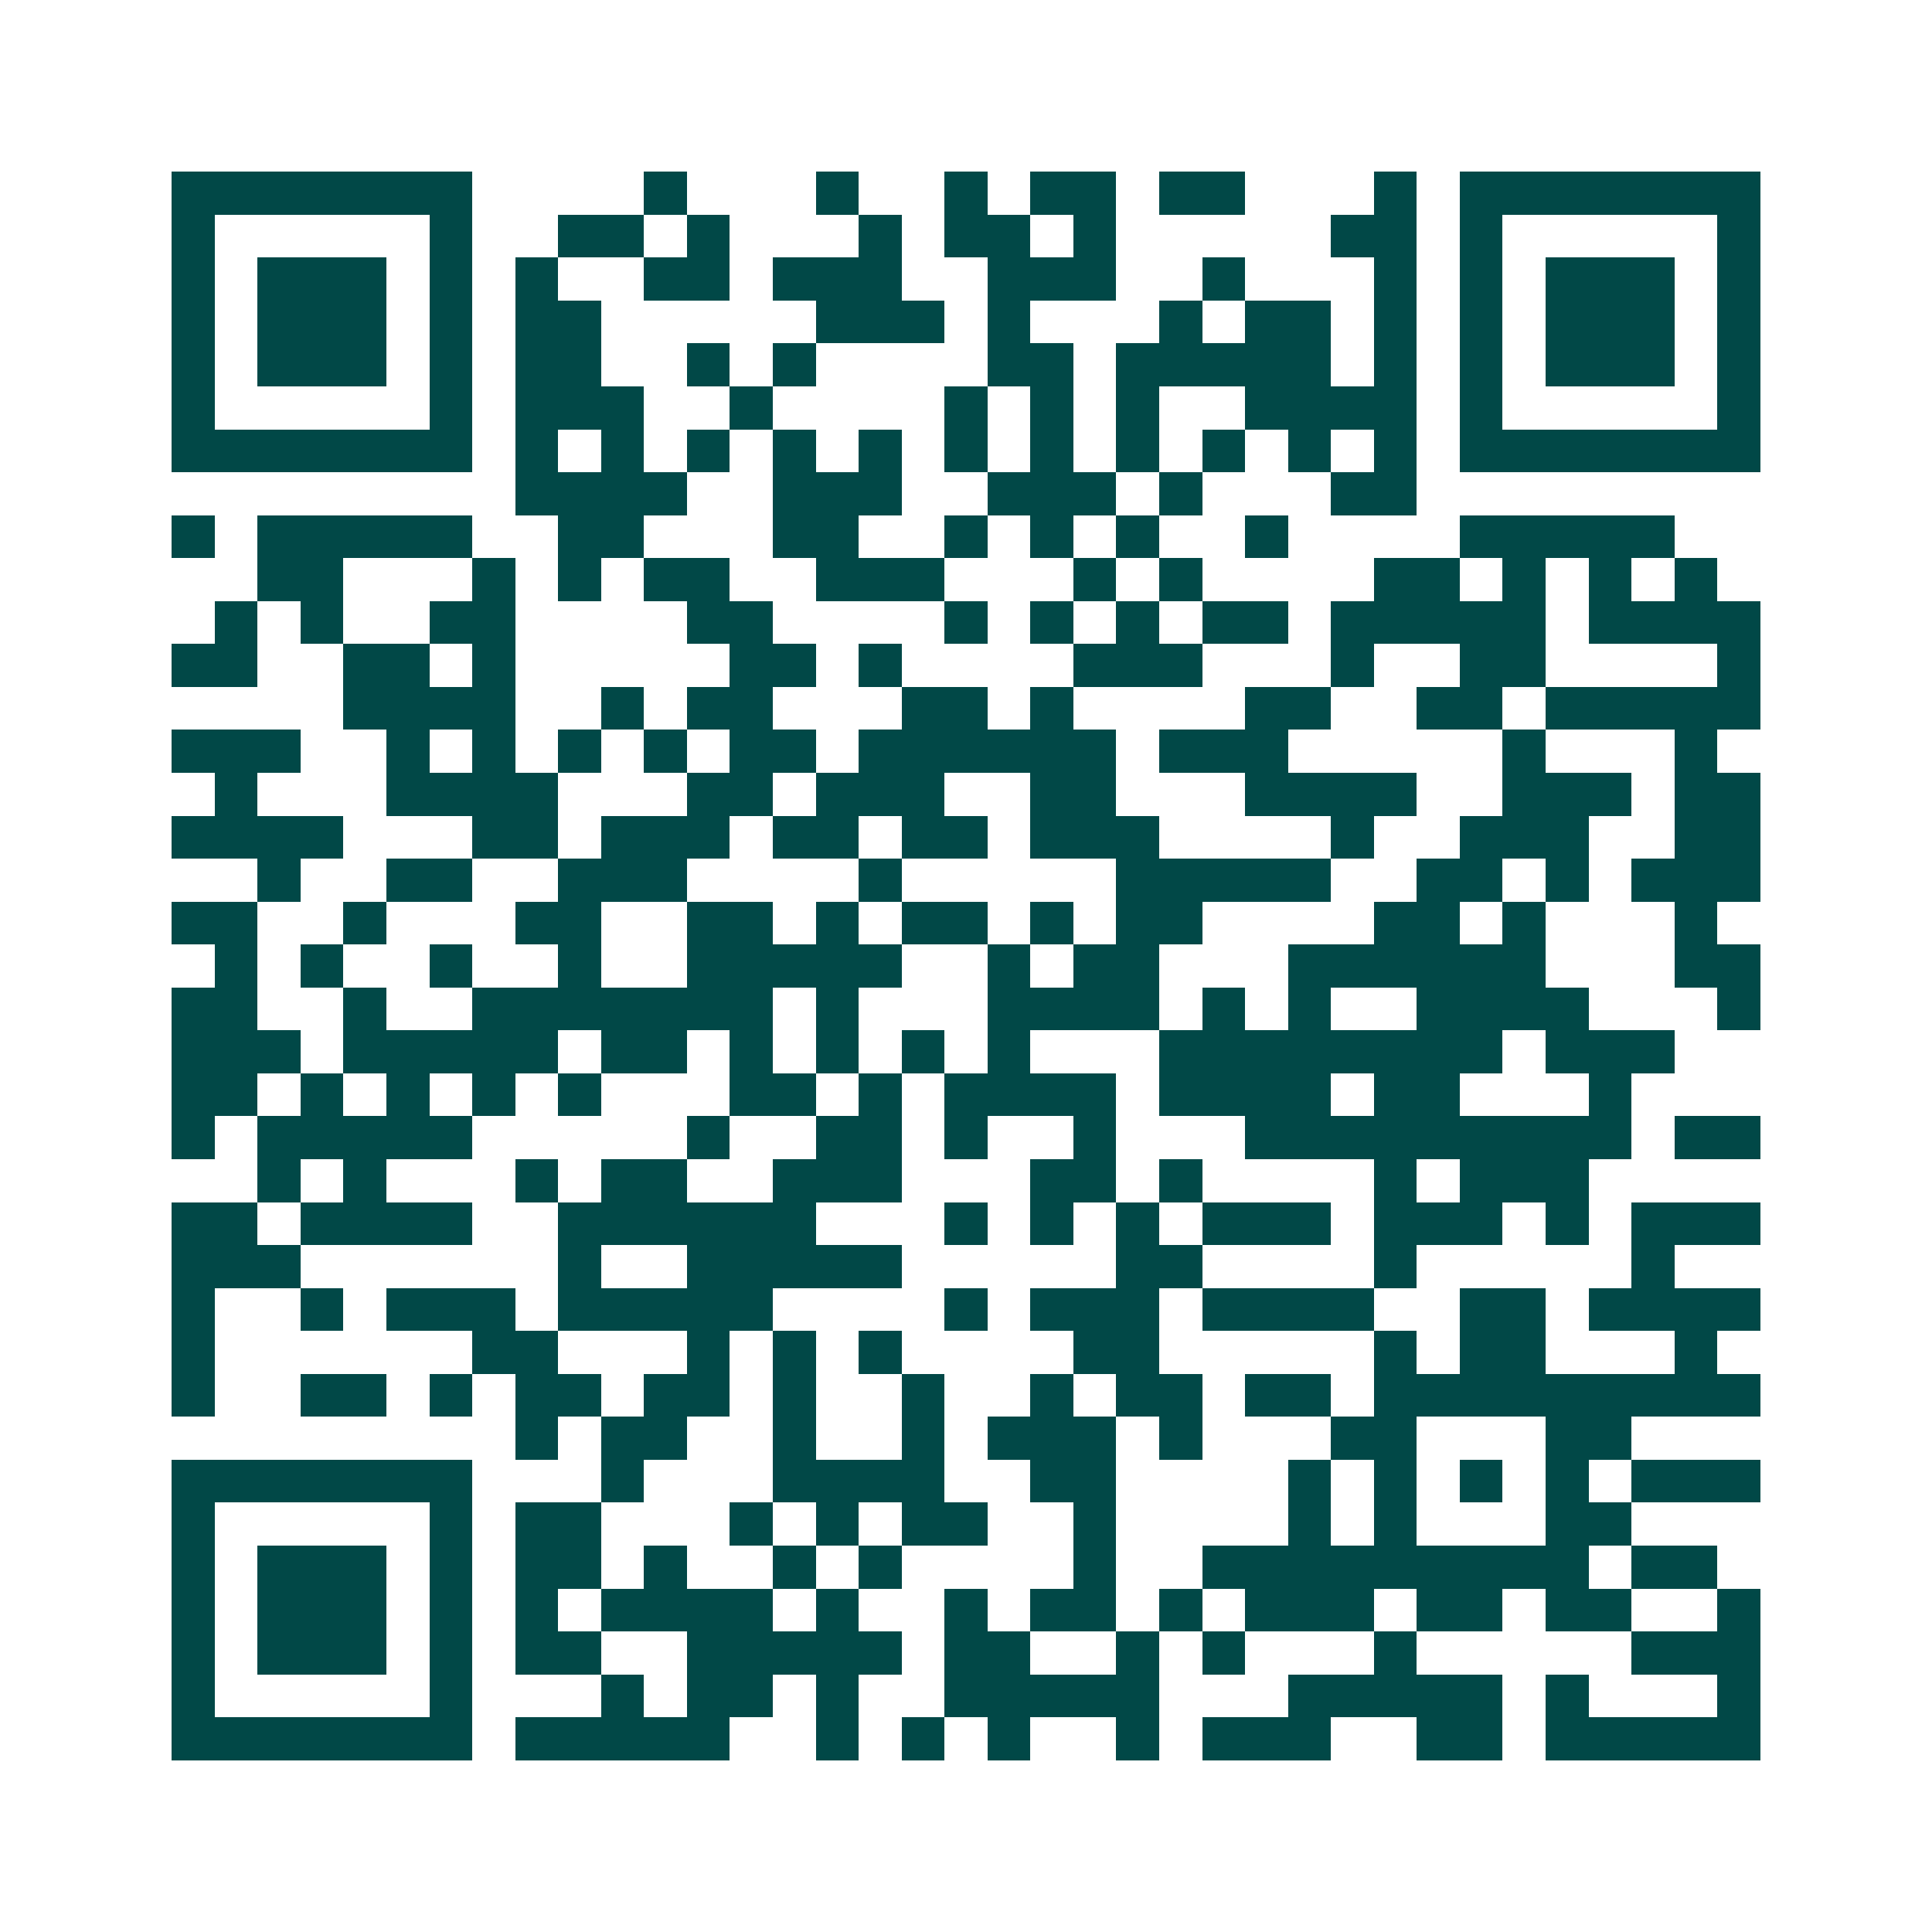 <svg xmlns="http://www.w3.org/2000/svg" width="200" height="200" viewBox="0 0 45 45" shape-rendering="crispEdges"><path fill="#ffffff" d="M0 0h45v45H0z"/><path stroke="#014847" d="M4 4.5h7m4 0h1m3 0h1m2 0h1m1 0h2m1 0h2m3 0h1m1 0h7M4 5.5h1m5 0h1m2 0h2m1 0h1m3 0h1m1 0h2m1 0h1m5 0h2m1 0h1m5 0h1M4 6.5h1m1 0h3m1 0h1m1 0h1m2 0h2m1 0h3m2 0h3m2 0h1m3 0h1m1 0h1m1 0h3m1 0h1M4 7.5h1m1 0h3m1 0h1m1 0h2m5 0h3m1 0h1m3 0h1m1 0h2m1 0h1m1 0h1m1 0h3m1 0h1M4 8.5h1m1 0h3m1 0h1m1 0h2m2 0h1m1 0h1m4 0h2m1 0h5m1 0h1m1 0h1m1 0h3m1 0h1M4 9.5h1m5 0h1m1 0h3m2 0h1m4 0h1m1 0h1m1 0h1m2 0h4m1 0h1m5 0h1M4 10.5h7m1 0h1m1 0h1m1 0h1m1 0h1m1 0h1m1 0h1m1 0h1m1 0h1m1 0h1m1 0h1m1 0h1m1 0h7M12 11.5h4m2 0h3m2 0h3m1 0h1m3 0h2M4 12.5h1m1 0h5m2 0h2m3 0h2m2 0h1m1 0h1m1 0h1m2 0h1m4 0h5M6 13.5h2m3 0h1m1 0h1m1 0h2m2 0h3m3 0h1m1 0h1m4 0h2m1 0h1m1 0h1m1 0h1M5 14.5h1m1 0h1m2 0h2m4 0h2m4 0h1m1 0h1m1 0h1m1 0h2m1 0h5m1 0h4M4 15.5h2m2 0h2m1 0h1m5 0h2m1 0h1m4 0h3m3 0h1m2 0h2m4 0h1M8 16.5h4m2 0h1m1 0h2m3 0h2m1 0h1m4 0h2m2 0h2m1 0h5M4 17.5h3m2 0h1m1 0h1m1 0h1m1 0h1m1 0h2m1 0h6m1 0h3m5 0h1m3 0h1M5 18.5h1m3 0h4m3 0h2m1 0h3m2 0h2m3 0h4m2 0h3m1 0h2M4 19.5h4m3 0h2m1 0h3m1 0h2m1 0h2m1 0h3m4 0h1m2 0h3m2 0h2M6 20.5h1m2 0h2m2 0h3m4 0h1m5 0h5m2 0h2m1 0h1m1 0h3M4 21.5h2m2 0h1m3 0h2m2 0h2m1 0h1m1 0h2m1 0h1m1 0h2m4 0h2m1 0h1m3 0h1M5 22.5h1m1 0h1m2 0h1m2 0h1m2 0h5m2 0h1m1 0h2m3 0h6m3 0h2M4 23.5h2m2 0h1m2 0h7m1 0h1m3 0h4m1 0h1m1 0h1m2 0h4m3 0h1M4 24.5h3m1 0h5m1 0h2m1 0h1m1 0h1m1 0h1m1 0h1m3 0h8m1 0h3M4 25.5h2m1 0h1m1 0h1m1 0h1m1 0h1m3 0h2m1 0h1m1 0h4m1 0h4m1 0h2m3 0h1M4 26.5h1m1 0h5m5 0h1m2 0h2m1 0h1m2 0h1m3 0h9m1 0h2M6 27.5h1m1 0h1m3 0h1m1 0h2m2 0h3m3 0h2m1 0h1m4 0h1m1 0h3M4 28.5h2m1 0h4m2 0h6m3 0h1m1 0h1m1 0h1m1 0h3m1 0h3m1 0h1m1 0h3M4 29.5h3m6 0h1m2 0h5m5 0h2m4 0h1m5 0h1M4 30.5h1m2 0h1m1 0h3m1 0h5m4 0h1m1 0h3m1 0h4m2 0h2m1 0h4M4 31.5h1m6 0h2m3 0h1m1 0h1m1 0h1m4 0h2m5 0h1m1 0h2m3 0h1M4 32.5h1m2 0h2m1 0h1m1 0h2m1 0h2m1 0h1m2 0h1m2 0h1m1 0h2m1 0h2m1 0h9M12 33.5h1m1 0h2m2 0h1m2 0h1m1 0h3m1 0h1m3 0h2m3 0h2M4 34.5h7m3 0h1m3 0h4m2 0h2m4 0h1m1 0h1m1 0h1m1 0h1m1 0h3M4 35.5h1m5 0h1m1 0h2m3 0h1m1 0h1m1 0h2m2 0h1m4 0h1m1 0h1m3 0h2M4 36.5h1m1 0h3m1 0h1m1 0h2m1 0h1m2 0h1m1 0h1m4 0h1m2 0h9m1 0h2M4 37.5h1m1 0h3m1 0h1m1 0h1m1 0h4m1 0h1m2 0h1m1 0h2m1 0h1m1 0h3m1 0h2m1 0h2m2 0h1M4 38.5h1m1 0h3m1 0h1m1 0h2m2 0h5m1 0h2m2 0h1m1 0h1m3 0h1m5 0h3M4 39.5h1m5 0h1m3 0h1m1 0h2m1 0h1m2 0h5m3 0h5m1 0h1m3 0h1M4 40.5h7m1 0h5m2 0h1m1 0h1m1 0h1m2 0h1m1 0h3m2 0h2m1 0h5"/></svg>
